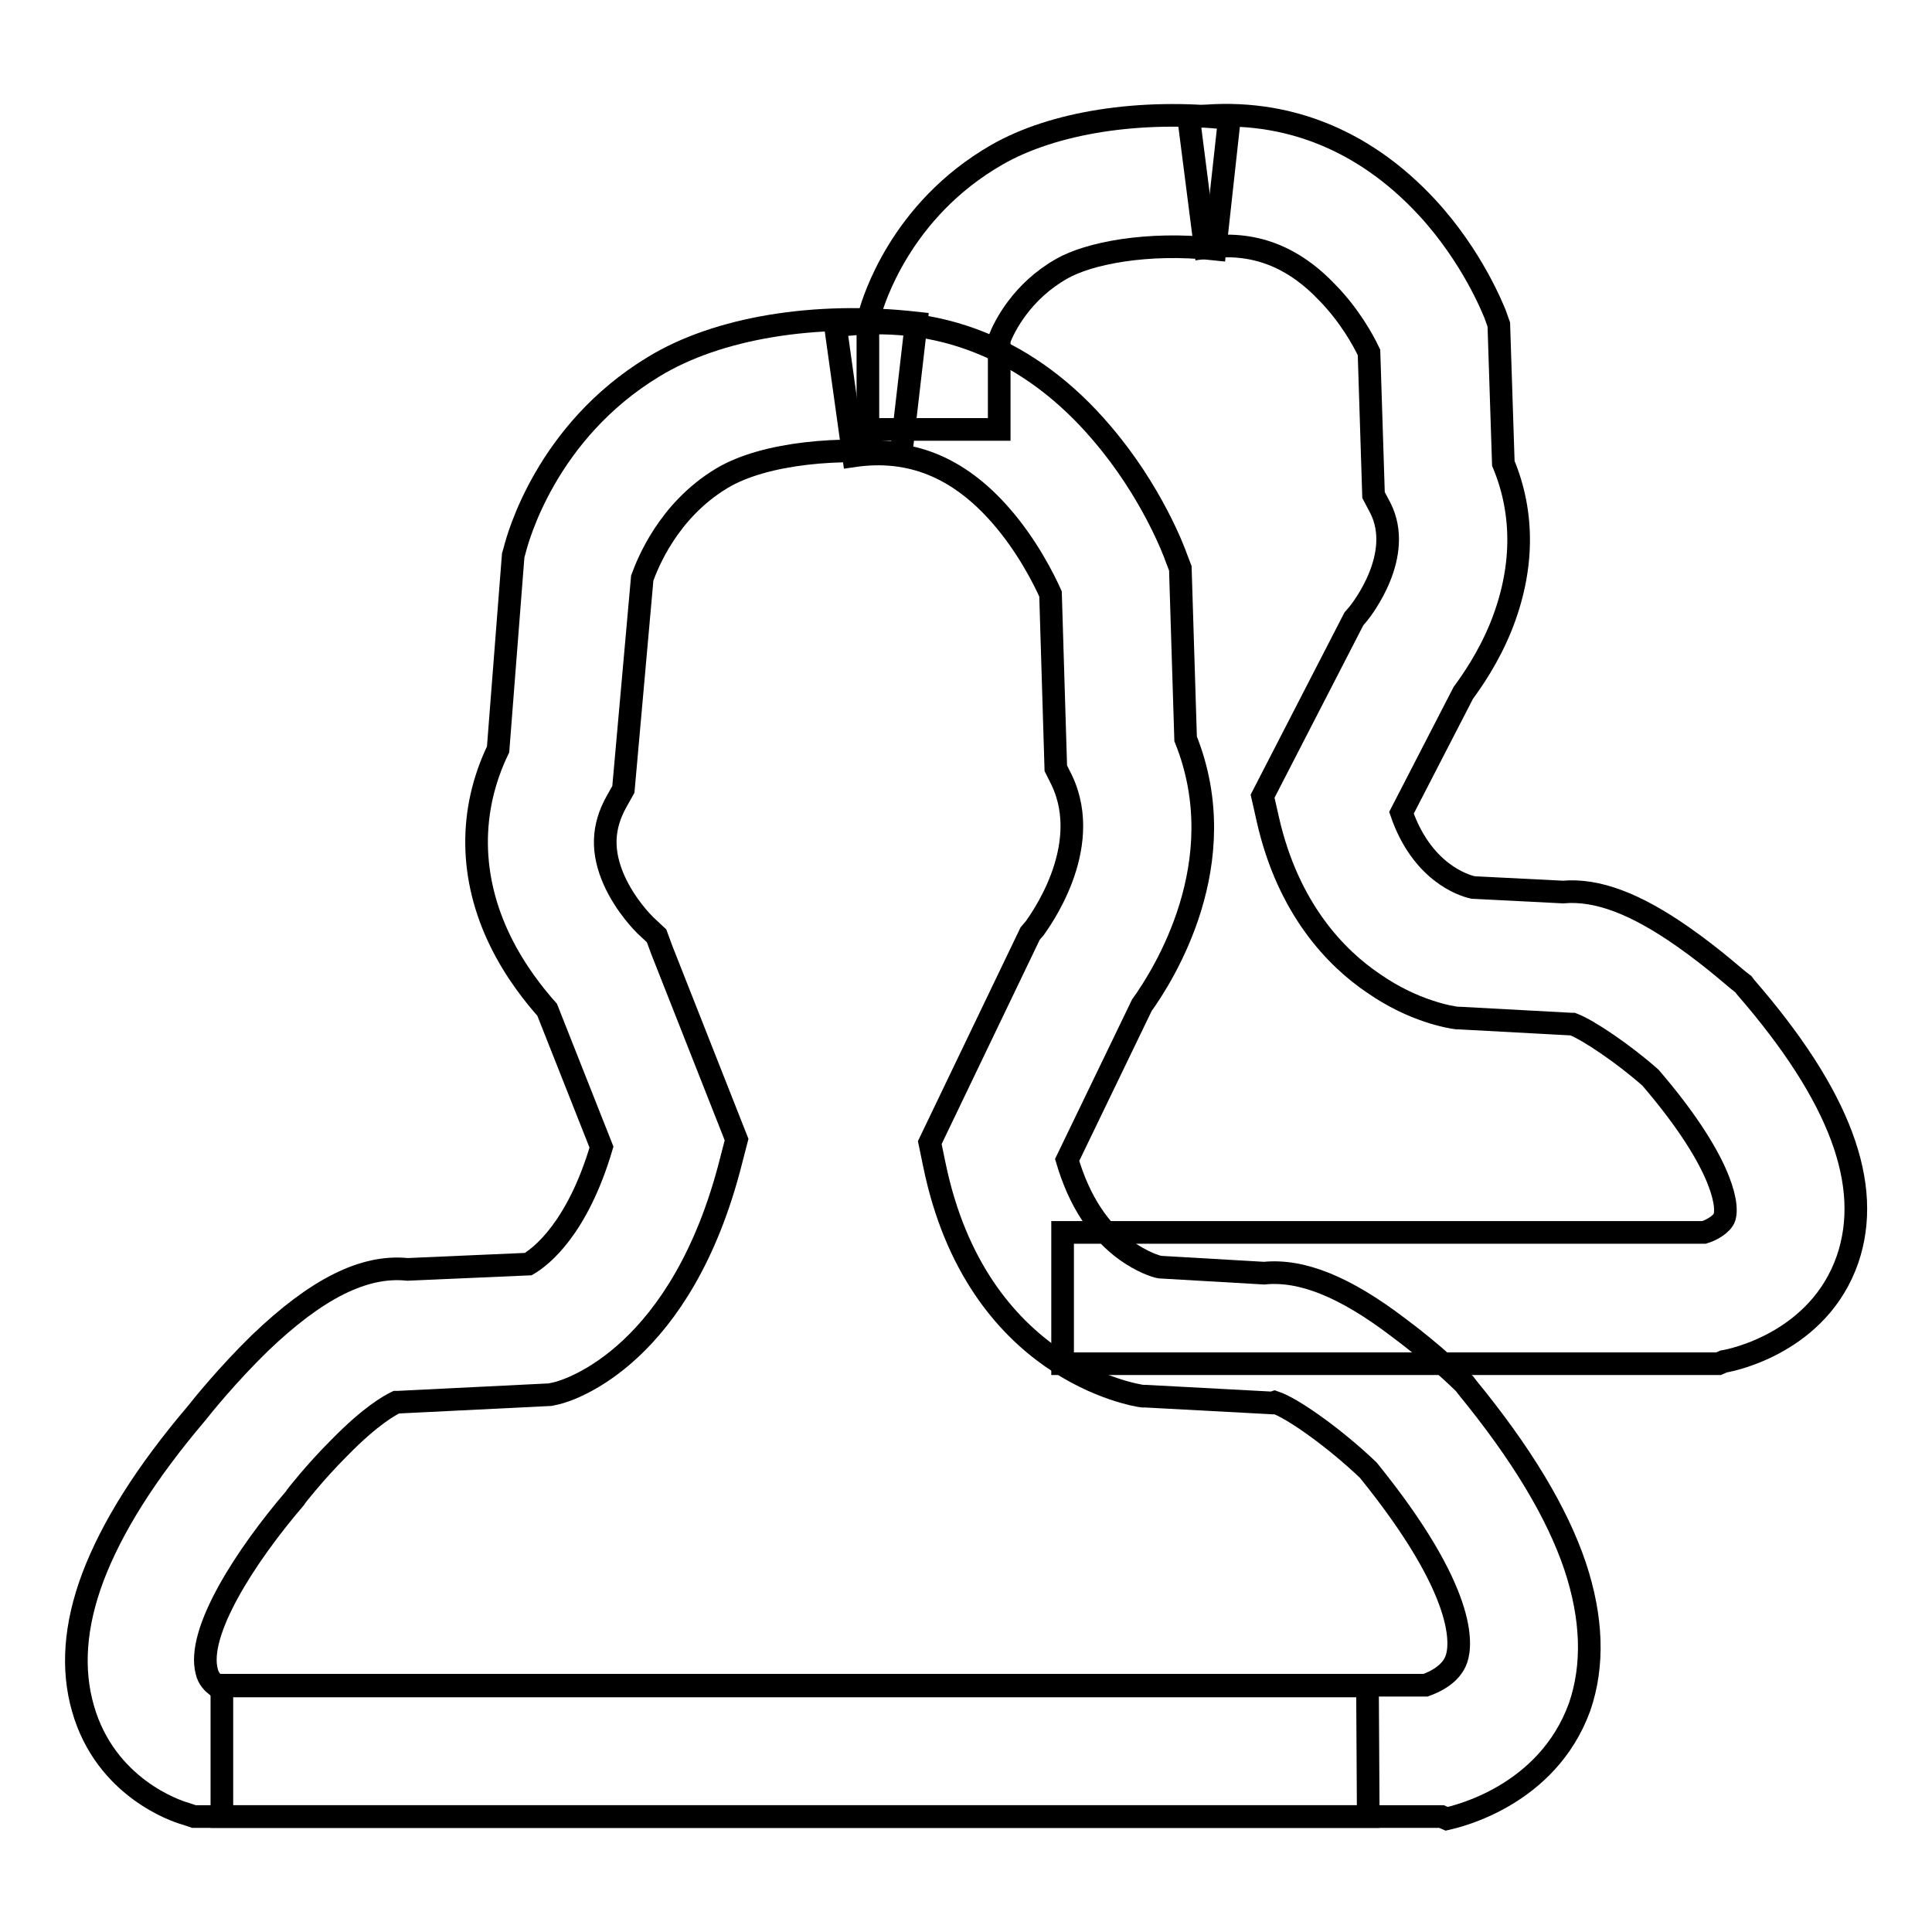 <?xml version="1.0" encoding="utf-8"?>
<!-- Svg Vector Icons : http://www.onlinewebfonts.com/icon -->
<!DOCTYPE svg PUBLIC "-//W3C//DTD SVG 1.1//EN" "http://www.w3.org/Graphics/SVG/1.1/DTD/svg11.dtd">
<svg version="1.1" xmlns="http://www.w3.org/2000/svg" xmlns:xlink="http://www.w3.org/1999/xlink" x="0px" y="0px" viewBox="0 0 256 256" enable-background="new 0 0 256 256" xml:space="preserve">
<g><g><path stroke-width="3" fill-opacity="0" stroke="#000000"  d="M191,240.7H29.4v-17.4h159.5c1.1-0.4,3.4-1.4,4.1-3.5c0.6-1.8,1.5-8.7-11.7-25c-4.4-4.2-10-8.2-12.4-9l-0.3,0.1l-16.8-0.9l-0.4,0c-0.9-0.1-22-3.4-27.6-30.7l-0.6-2.9l13.3-27.7l0.6-0.7c0.4-0.6,7.9-10.5,3.6-19.6l-0.8-1.6l-0.7-23.1c-0.9-2-3.1-6.4-6.6-10.4c-5.6-6.4-12-9-19.5-7.9l-2.4-17.2c13.5-1.9,25.8,3,35.3,14.2c6.6,7.7,9.6,15.7,9.9,16.6l0.5,1.3l0.7,22.6c6.6,16.4-3,31.4-5.8,35.3l-9.9,20.5c1.6,5.4,4.2,9.4,7.8,12c2.1,1.5,3.9,2.1,4.5,2.2l13.8,0.8c5-0.5,10.7,1.8,17.8,7.2c4.6,3.4,8.3,7,8.4,7.1l0.4,0.4l0.3,0.4c7.2,8.8,11.9,16.6,14.3,23.7c2.3,6.9,2.5,13.2,0.6,18.7c-4.3,11.8-16.3,14.5-17.6,14.8L191,240.7z"/><path stroke-width="3" fill-opacity="0" stroke="#000000"  d="M181.3,240.7H25.7l-1.2-0.4c-1.1-0.3-10.5-3.4-13.5-13.9c-1.5-5.2-1.1-11,1.3-17.4c2.5-6.6,7-13.8,13.8-21.8c0.7-0.9,4.1-5.1,8.3-9.2c7.5-7.2,13.8-10.4,19.6-9.8l16-0.7c1.7-1,6.5-4.7,9.7-15.5l-7.2-18.2c-1.6-1.8-4.2-5-6.2-9.1c-4.1-8.4-4.2-17.3-0.3-25.4L68,73.6l0.2-0.7c0.4-1.6,4.2-15.7,18.4-24.3c8.5-5.2,21.5-7.3,34.8-5.8l-2,17.3c-7.7-0.9-18-0.2-23.8,3.3c-7.1,4.3-9.8,11.3-10.5,13.2l-2.5,28l-0.9,1.6c-1.9,3.4-2,6.7-0.3,10.5c1.5,3.3,3.8,5.6,4.1,5.9l1.5,1.4l0.7,1.9l9.9,25.1l-0.7,2.7c-6.5,25.9-21.4,30.5-23.1,30.9l-0.9,0.2l-20.2,1l-0.2,0c-0.8,0.4-3.3,1.7-7.6,6.1c-3.2,3.2-5.6,6.3-5.6,6.3l-0.2,0.3c-6.6,7.7-13.1,17.8-11.7,23c0.2,0.9,0.8,1.5,1.3,1.9h152.5L181.3,240.7L181.3,240.7z"/><path stroke-width="3" fill-opacity="0" stroke="#000000"  d="M87.8,173.8"/><path stroke-width="3" fill-opacity="0" stroke="#000000"  d="M227.7,180.7h-86.9v-17.4h85c1-0.3,2.4-1.1,2.7-2c0.6-1.9-0.7-7.9-9.8-18.5c-3.5-3.1-8.2-6.3-10.3-7.1l-0.2,0l-14.8-0.8l-0.3,0c-0.9-0.1-5.8-0.9-11.1-4.6c-4.9-3.3-11.3-9.8-14-21.7l-0.7-3.1l12.1-23.5l0.6-0.7c0.4-0.5,6.1-7.7,2.9-14l-0.9-1.7l-0.6-18.9c-0.8-1.7-2.6-4.9-5.4-7.8c-4.7-5-10-7-16.3-6.1l-2.2-17.2c12.1-1.6,23,2.6,31.6,11.9c6,6.5,8.7,13.4,9,14.1l0.5,1.4l0.6,18.4c2.8,6.7,2.7,14.1-0.3,21.6c-1.7,4.2-3.9,7.3-5,8.8l-8.2,15.9c2.7,7.8,8.1,9.6,9.5,9.9l11.9,0.6c4.5-0.4,9.6,1.5,16,6c4,2.8,7.3,5.8,7.5,5.9l0.4,0.3l0.3,0.4c12.5,14.4,16.9,26.2,13.5,36.1c-3.8,10.9-15.1,13.3-16.4,13.5L227.7,180.7z"/><path stroke-width="3" fill-opacity="0" stroke="#000000"  d="M132.4,56.9H115V42.5l0.3-1.1c0.4-1.3,3.9-13.5,16.8-20.9c7.5-4.3,19-6.1,30.8-4.8L161,33c-9.1-1-16.8,0.6-20.3,2.6c-5.3,3-7.6,7.6-8.3,9.4V56.9L132.4,56.9z"/></g></g>
</svg>